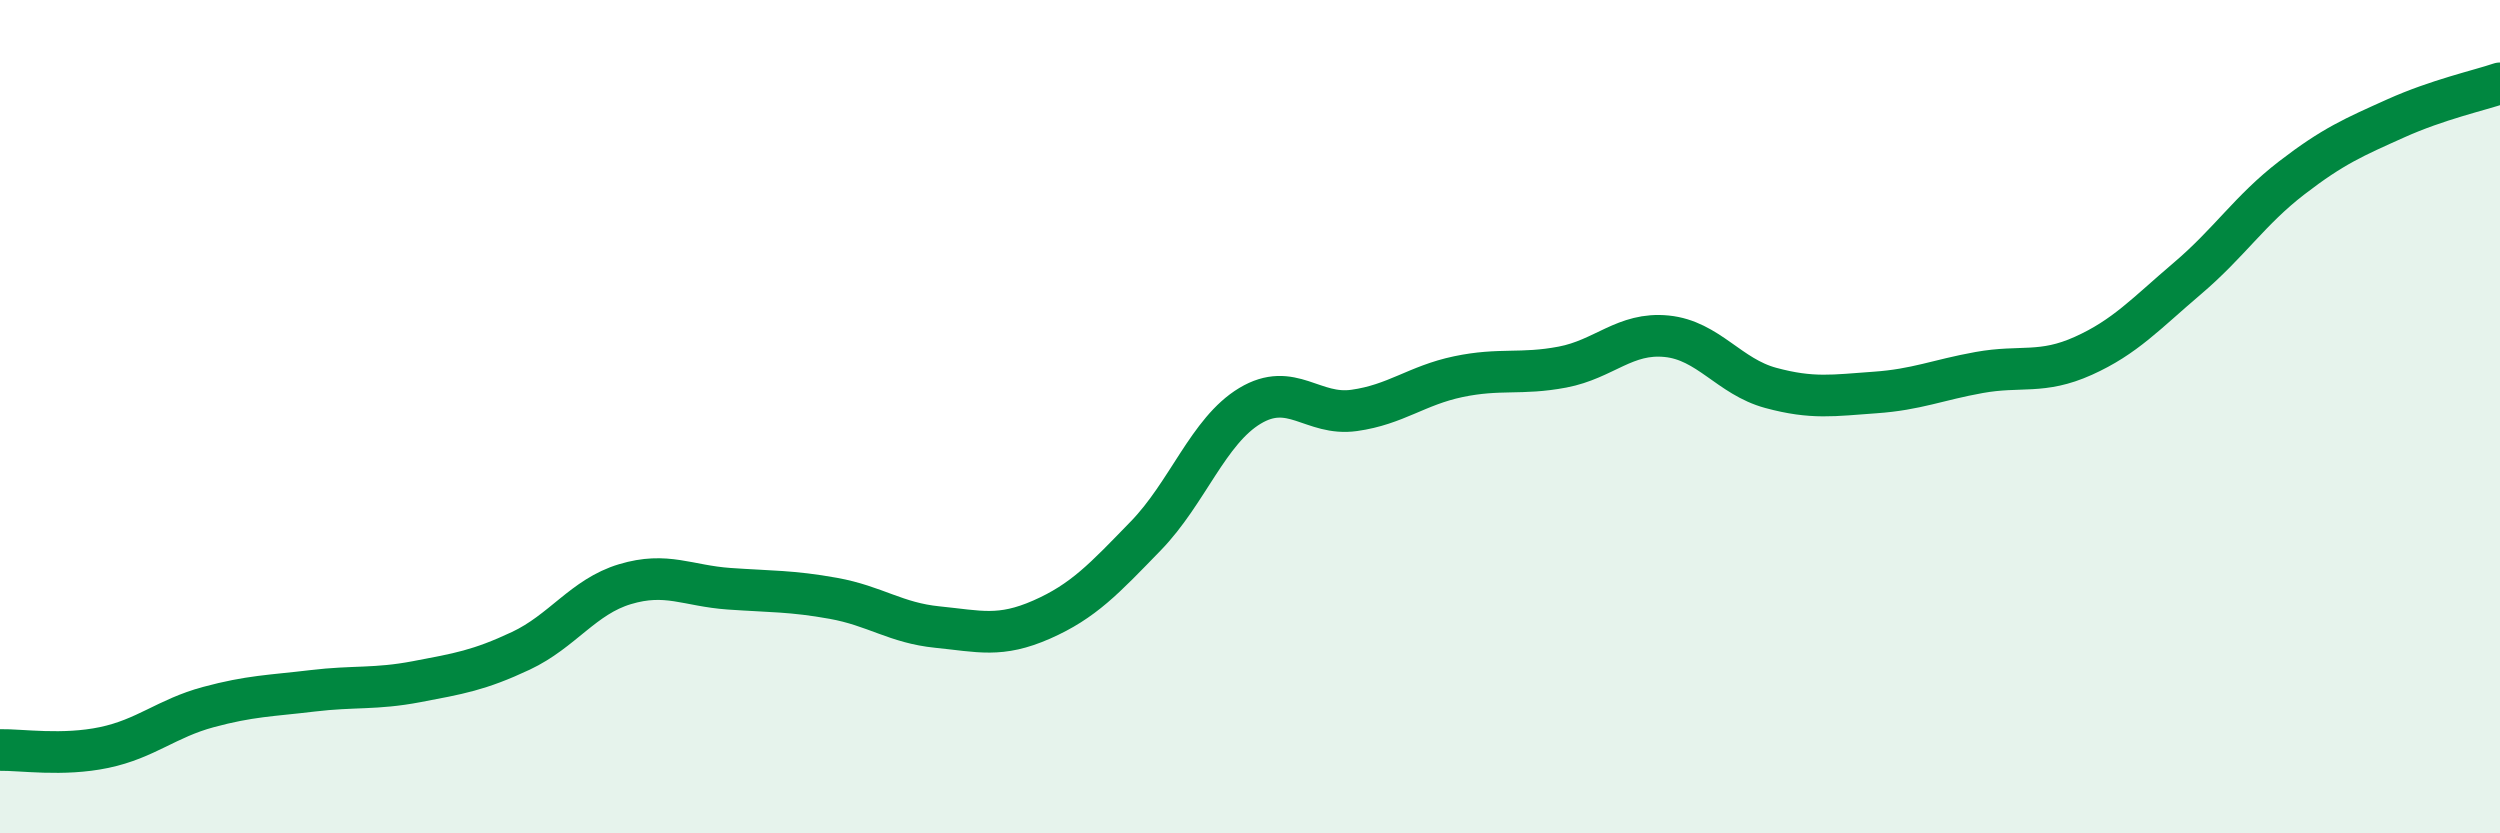 
    <svg width="60" height="20" viewBox="0 0 60 20" xmlns="http://www.w3.org/2000/svg">
      <path
        d="M 0,18 C 0.5,17.99 1.5,18.15 2.5,17.94 C 3.5,17.73 4,17.24 5,16.97 C 6,16.7 6.5,16.7 7.5,16.58 C 8.5,16.46 9,16.55 10,16.36 C 11,16.17 11.5,16.09 12.5,15.62 C 13.5,15.15 14,14.32 15,14.02 C 16,13.72 16.5,14.06 17.5,14.13 C 18.5,14.2 19,14.18 20,14.36 C 21,14.54 21.5,14.95 22.5,15.05 C 23.5,15.15 24,15.31 25,14.87 C 26,14.43 26.5,13.89 27.5,12.86 C 28.5,11.83 29,10.34 30,9.74 C 31,9.14 31.5,9.99 32.5,9.85 C 33.5,9.71 34,9.25 35,9.04 C 36,8.83 36.5,9 37.5,8.81 C 38.5,8.62 39,7.97 40,8.07 C 41,8.17 41.5,9.04 42.5,9.31 C 43.5,9.58 44,9.49 45,9.42 C 46,9.35 46.5,9.12 47.5,8.94 C 48.5,8.76 49,8.99 50,8.54 C 51,8.09 51.5,7.53 52.5,6.68 C 53.5,5.83 54,5.04 55,4.27 C 56,3.5 56.5,3.29 57.5,2.84 C 58.5,2.39 59.5,2.17 60,2L60 20L0 20Z"
        fill="#008740"
        opacity="0.1"
        stroke-linecap="round"
        stroke-linejoin="round"
      />
      <path
        d="M 0,18 C 0.5,17.99 1.5,18.15 2.5,17.94 C 3.5,17.73 4,17.24 5,16.97 C 6,16.7 6.5,16.7 7.5,16.58 C 8.5,16.46 9,16.55 10,16.36 C 11,16.17 11.5,16.09 12.5,15.62 C 13.5,15.15 14,14.32 15,14.02 C 16,13.72 16.5,14.06 17.5,14.13 C 18.5,14.2 19,14.18 20,14.36 C 21,14.54 21.5,14.95 22.5,15.05 C 23.5,15.15 24,15.31 25,14.87 C 26,14.43 26.5,13.89 27.5,12.86 C 28.5,11.83 29,10.34 30,9.74 C 31,9.14 31.5,9.99 32.5,9.85 C 33.5,9.71 34,9.25 35,9.04 C 36,8.83 36.5,9 37.5,8.81 C 38.5,8.62 39,7.97 40,8.07 C 41,8.17 41.5,9.04 42.5,9.31 C 43.5,9.58 44,9.49 45,9.42 C 46,9.35 46.5,9.12 47.5,8.94 C 48.5,8.76 49,8.99 50,8.54 C 51,8.09 51.5,7.53 52.5,6.68 C 53.5,5.83 54,5.04 55,4.27 C 56,3.5 56.5,3.29 57.5,2.84 C 58.5,2.39 59.5,2.17 60,2"
        stroke="#008740"
        stroke-width="1"
        fill="none"
        stroke-linecap="round"
        stroke-linejoin="round"
      />
    </svg>
  